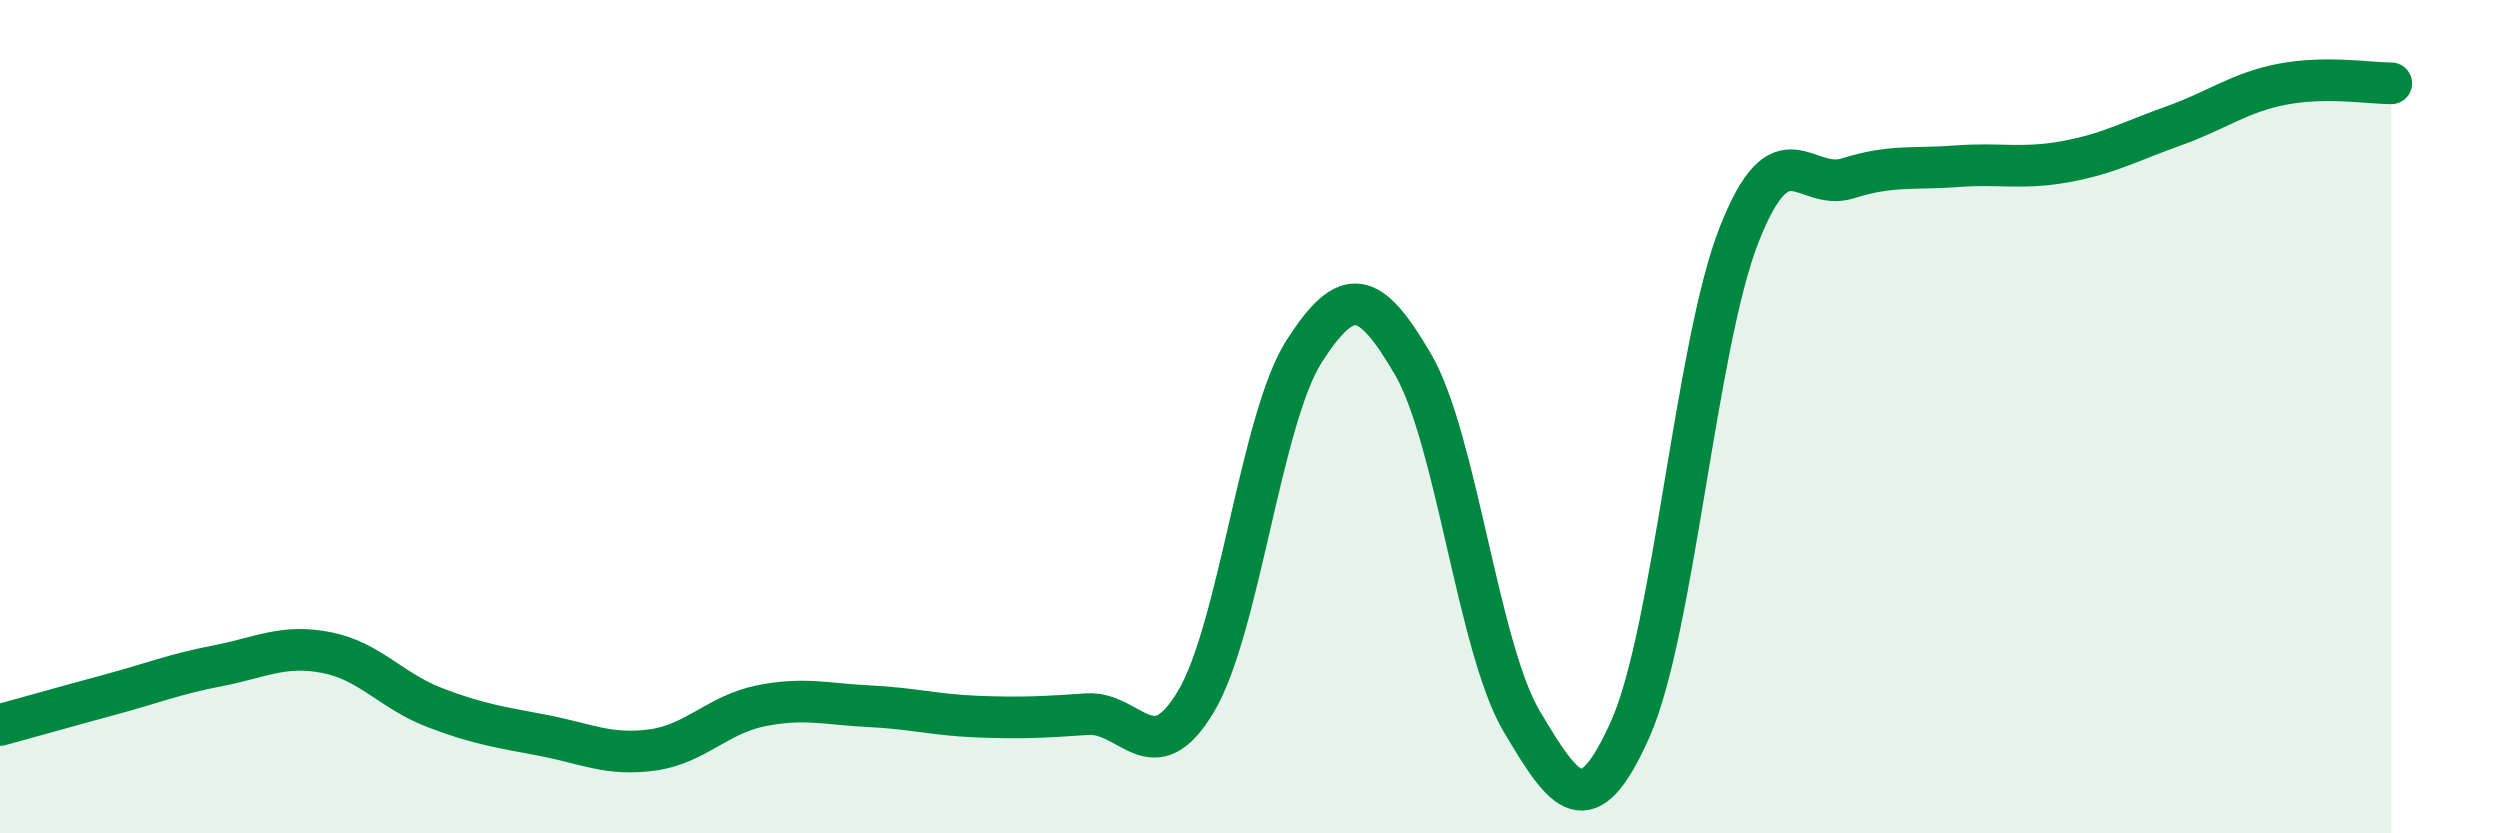 
    <svg width="60" height="20" viewBox="0 0 60 20" xmlns="http://www.w3.org/2000/svg">
      <path
        d="M 0,17.4 C 0.52,17.26 1.57,16.96 2.61,16.68 C 3.65,16.4 4.18,16.18 5.22,15.98 C 6.26,15.78 6.79,15.46 7.83,15.66 C 8.87,15.86 9.39,16.58 10.43,16.98 C 11.47,17.38 12,17.45 13.04,17.65 C 14.08,17.85 14.61,18.14 15.65,18 C 16.69,17.86 17.22,17.15 18.26,16.94 C 19.3,16.73 19.83,16.9 20.87,16.95 C 21.91,17 22.44,17.16 23.48,17.2 C 24.52,17.24 25.05,17.21 26.09,17.14 C 27.13,17.07 27.66,18.58 28.7,16.84 C 29.74,15.1 30.26,10.05 31.3,8.43 C 32.34,6.81 32.87,6.96 33.91,8.74 C 34.95,10.52 35.48,15.56 36.52,17.31 C 37.56,19.06 38.09,19.83 39.13,17.49 C 40.17,15.15 40.7,8.27 41.74,5.63 C 42.78,2.99 43.31,4.61 44.35,4.28 C 45.39,3.95 45.92,4.07 46.96,3.99 C 48,3.91 48.53,4.07 49.57,3.88 C 50.61,3.69 51.13,3.39 52.17,3.02 C 53.21,2.65 53.74,2.22 54.78,2.02 C 55.82,1.82 56.87,2 57.39,2L57.39 20L0 20Z"
        fill="#008740"
        opacity="0.1"
        stroke-linecap="round"
        stroke-linejoin="round"
      />
      <path
        d="M 0,17.4 C 0.52,17.26 1.57,16.96 2.61,16.68 C 3.65,16.4 4.18,16.18 5.22,15.98 C 6.26,15.78 6.79,15.46 7.83,15.66 C 8.87,15.86 9.39,16.58 10.43,16.98 C 11.47,17.38 12,17.45 13.04,17.65 C 14.08,17.85 14.61,18.14 15.65,18 C 16.69,17.86 17.22,17.15 18.26,16.94 C 19.3,16.73 19.83,16.9 20.87,16.95 C 21.91,17 22.44,17.16 23.48,17.2 C 24.52,17.24 25.05,17.21 26.09,17.14 C 27.13,17.07 27.66,18.58 28.7,16.84 C 29.74,15.1 30.26,10.05 31.3,8.43 C 32.34,6.81 32.87,6.96 33.91,8.74 C 34.95,10.52 35.48,15.56 36.52,17.31 C 37.56,19.06 38.09,19.83 39.13,17.49 C 40.17,15.15 40.7,8.27 41.74,5.63 C 42.78,2.99 43.31,4.61 44.35,4.28 C 45.39,3.95 45.92,4.07 46.96,3.99 C 48,3.91 48.53,4.07 49.57,3.88 C 50.61,3.69 51.13,3.39 52.17,3.02 C 53.21,2.65 53.74,2.22 54.78,2.02 C 55.82,1.82 56.87,2 57.39,2"
        stroke="#008740"
        stroke-width="1"
        fill="none"
        stroke-linecap="round"
        stroke-linejoin="round"
      />
    </svg>
  